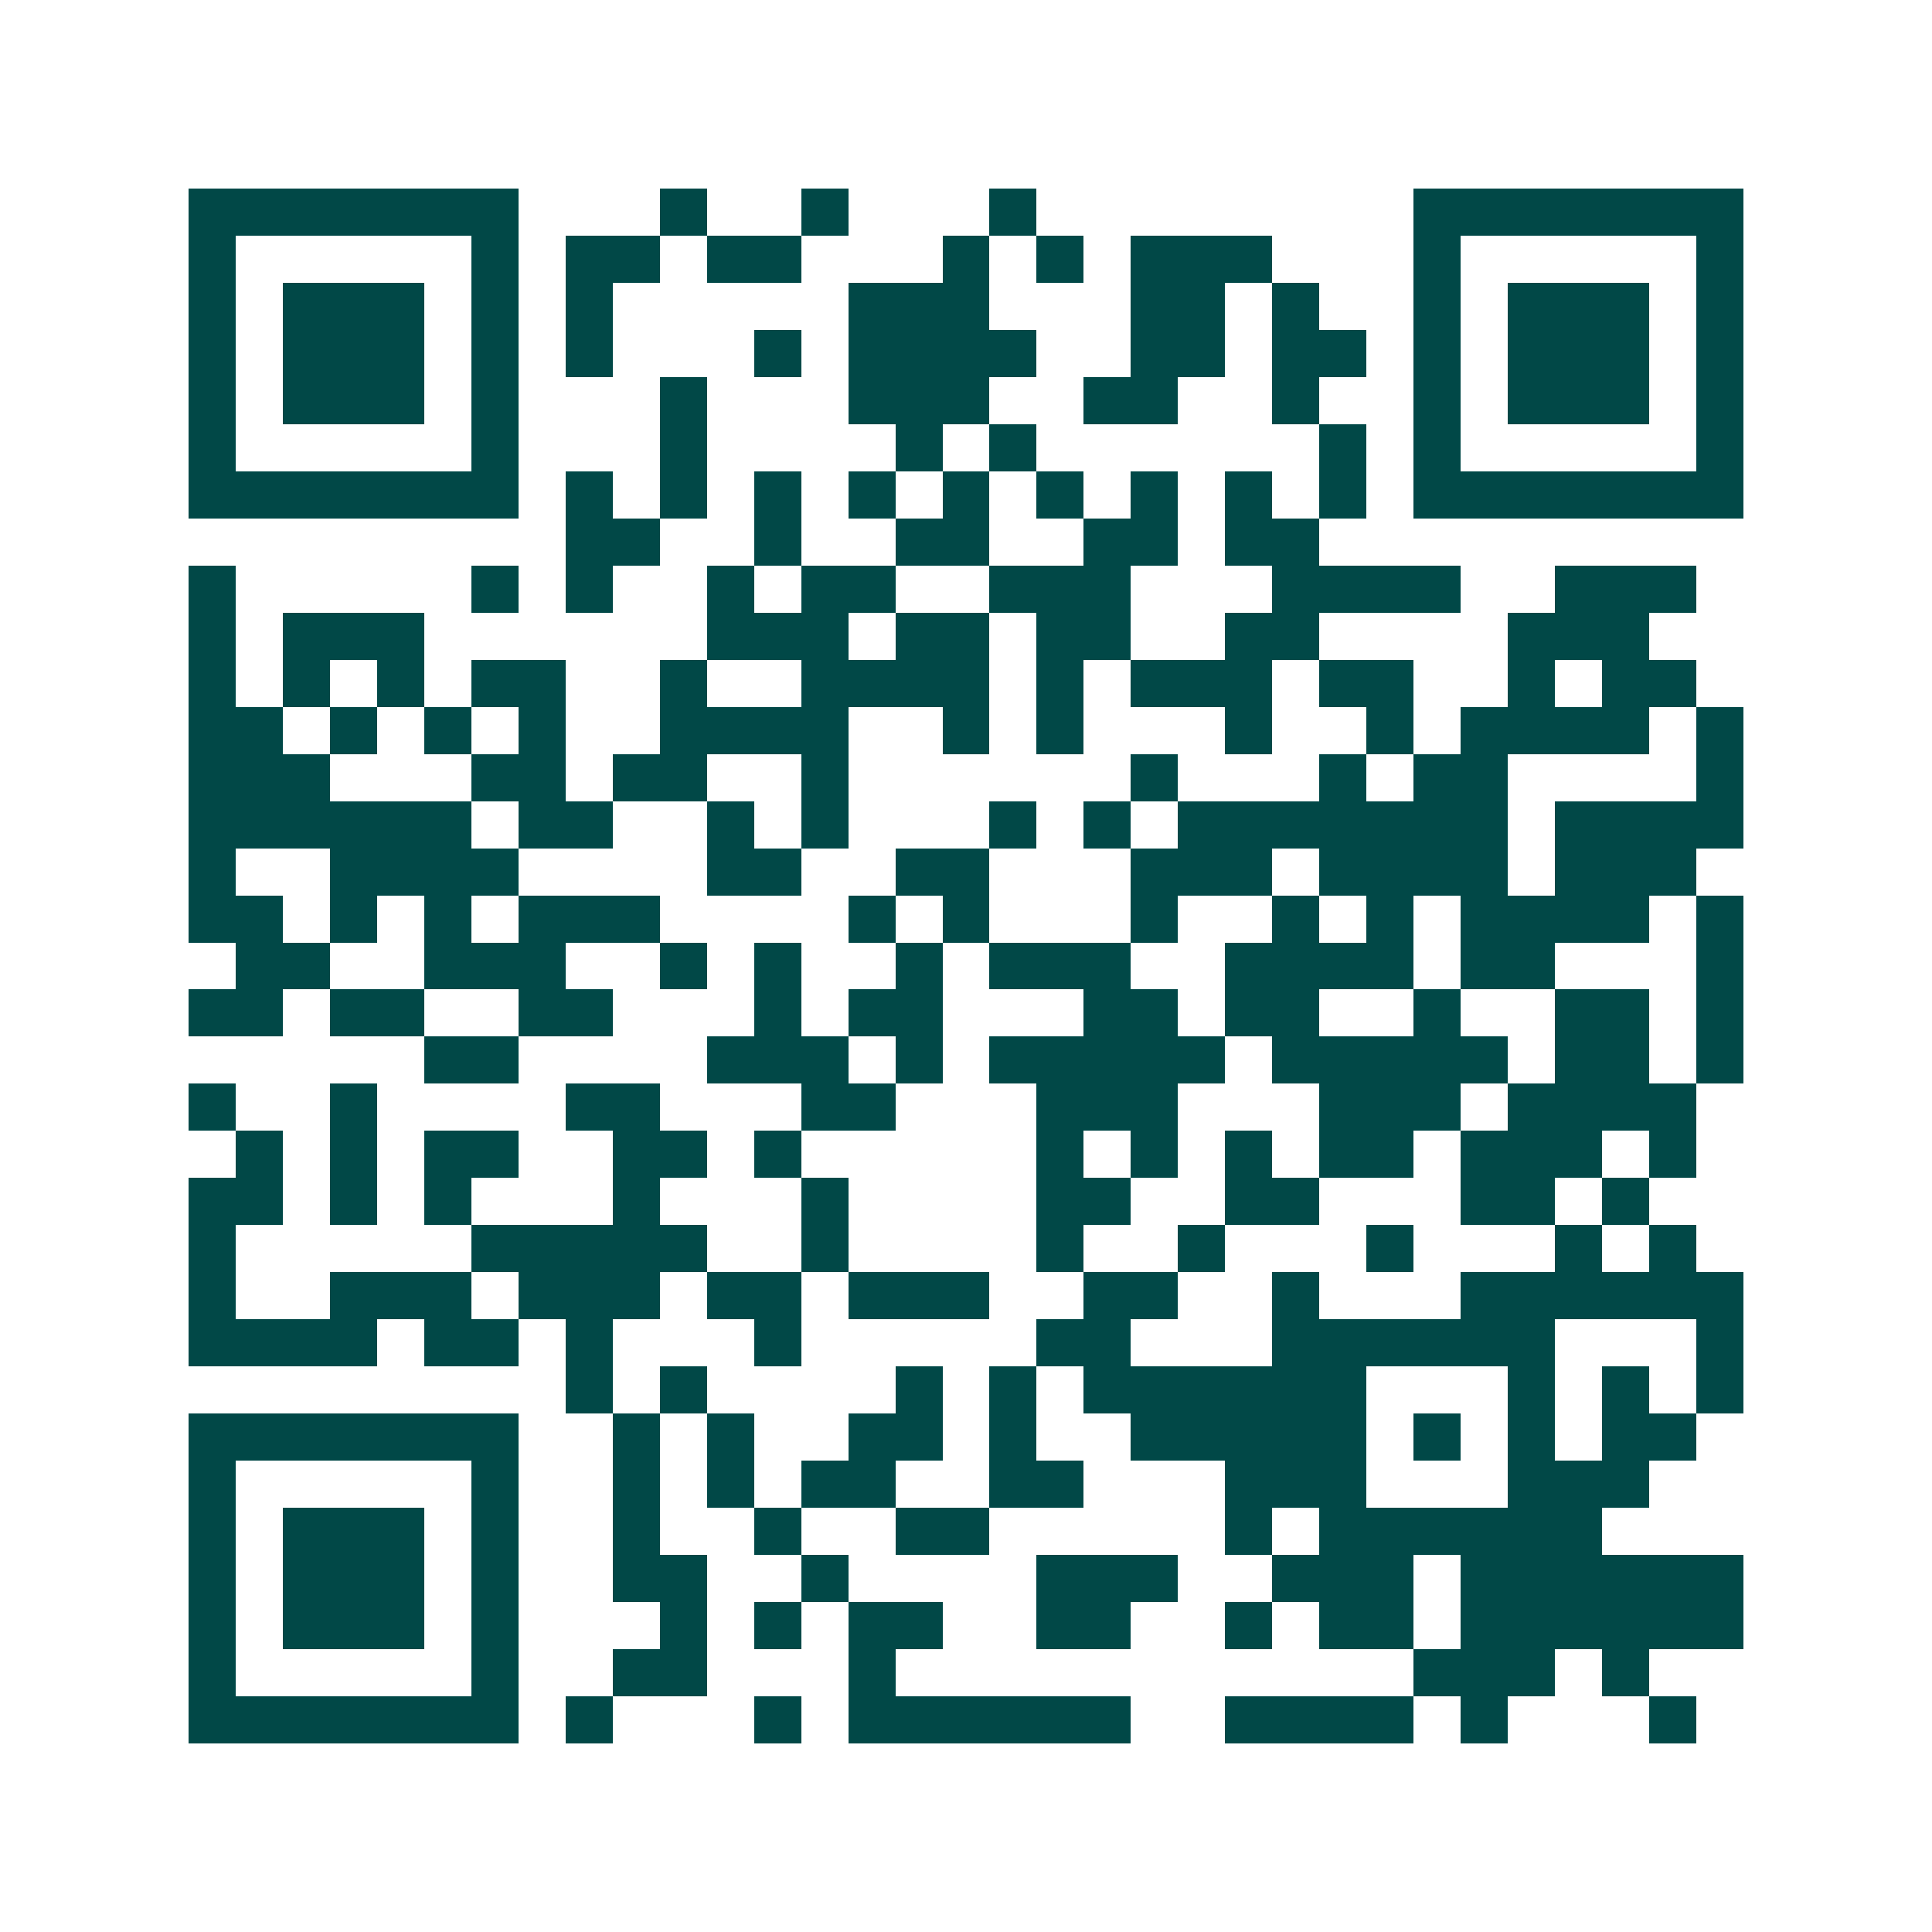 <svg xmlns="http://www.w3.org/2000/svg" width="200" height="200" viewBox="0 0 41 41" shape-rendering="crispEdges"><path fill="#ffffff" d="M0 0h41v41H0z"/><path stroke="#014847" d="M4 4.5h7m3 0h1m2 0h1m3 0h1m8 0h7M4 5.5h1m5 0h1m1 0h2m1 0h2m3 0h1m1 0h1m1 0h3m3 0h1m5 0h1M4 6.5h1m1 0h3m1 0h1m1 0h1m5 0h3m3 0h2m1 0h1m2 0h1m1 0h3m1 0h1M4 7.5h1m1 0h3m1 0h1m1 0h1m3 0h1m1 0h4m2 0h2m1 0h2m1 0h1m1 0h3m1 0h1M4 8.5h1m1 0h3m1 0h1m3 0h1m3 0h3m2 0h2m2 0h1m2 0h1m1 0h3m1 0h1M4 9.5h1m5 0h1m3 0h1m4 0h1m1 0h1m6 0h1m1 0h1m5 0h1M4 10.5h7m1 0h1m1 0h1m1 0h1m1 0h1m1 0h1m1 0h1m1 0h1m1 0h1m1 0h1m1 0h7M12 11.5h2m2 0h1m2 0h2m2 0h2m1 0h2M4 12.5h1m5 0h1m1 0h1m2 0h1m1 0h2m2 0h3m3 0h4m2 0h3M4 13.5h1m1 0h3m6 0h3m1 0h2m1 0h2m2 0h2m4 0h3M4 14.5h1m1 0h1m1 0h1m1 0h2m2 0h1m2 0h4m1 0h1m1 0h3m1 0h2m2 0h1m1 0h2M4 15.5h2m1 0h1m1 0h1m1 0h1m2 0h4m2 0h1m1 0h1m3 0h1m2 0h1m1 0h4m1 0h1M4 16.5h3m3 0h2m1 0h2m2 0h1m6 0h1m3 0h1m1 0h2m4 0h1M4 17.5h6m1 0h2m2 0h1m1 0h1m3 0h1m1 0h1m1 0h7m1 0h4M4 18.5h1m2 0h4m4 0h2m2 0h2m3 0h3m1 0h4m1 0h3M4 19.5h2m1 0h1m1 0h1m1 0h3m4 0h1m1 0h1m3 0h1m2 0h1m1 0h1m1 0h4m1 0h1M5 20.5h2m2 0h3m2 0h1m1 0h1m2 0h1m1 0h3m2 0h4m1 0h2m3 0h1M4 21.5h2m1 0h2m2 0h2m3 0h1m1 0h2m3 0h2m1 0h2m2 0h1m2 0h2m1 0h1M9 22.5h2m4 0h3m1 0h1m1 0h5m1 0h5m1 0h2m1 0h1M4 23.5h1m2 0h1m4 0h2m3 0h2m3 0h3m3 0h3m1 0h4M5 24.5h1m1 0h1m1 0h2m2 0h2m1 0h1m5 0h1m1 0h1m1 0h1m1 0h2m1 0h3m1 0h1M4 25.5h2m1 0h1m1 0h1m3 0h1m3 0h1m4 0h2m2 0h2m3 0h2m1 0h1M4 26.5h1m5 0h5m2 0h1m4 0h1m2 0h1m3 0h1m3 0h1m1 0h1M4 27.5h1m2 0h3m1 0h3m1 0h2m1 0h3m2 0h2m2 0h1m3 0h6M4 28.5h4m1 0h2m1 0h1m3 0h1m5 0h2m3 0h6m3 0h1M12 29.5h1m1 0h1m4 0h1m1 0h1m1 0h6m3 0h1m1 0h1m1 0h1M4 30.5h7m2 0h1m1 0h1m2 0h2m1 0h1m2 0h5m1 0h1m1 0h1m1 0h2M4 31.5h1m5 0h1m2 0h1m1 0h1m1 0h2m2 0h2m3 0h3m3 0h3M4 32.5h1m1 0h3m1 0h1m2 0h1m2 0h1m2 0h2m5 0h1m1 0h6M4 33.5h1m1 0h3m1 0h1m2 0h2m2 0h1m4 0h3m2 0h3m1 0h6M4 34.5h1m1 0h3m1 0h1m3 0h1m1 0h1m1 0h2m2 0h2m2 0h1m1 0h2m1 0h6M4 35.5h1m5 0h1m2 0h2m3 0h1m11 0h3m1 0h1M4 36.5h7m1 0h1m3 0h1m1 0h6m2 0h4m1 0h1m3 0h1"/></svg>

